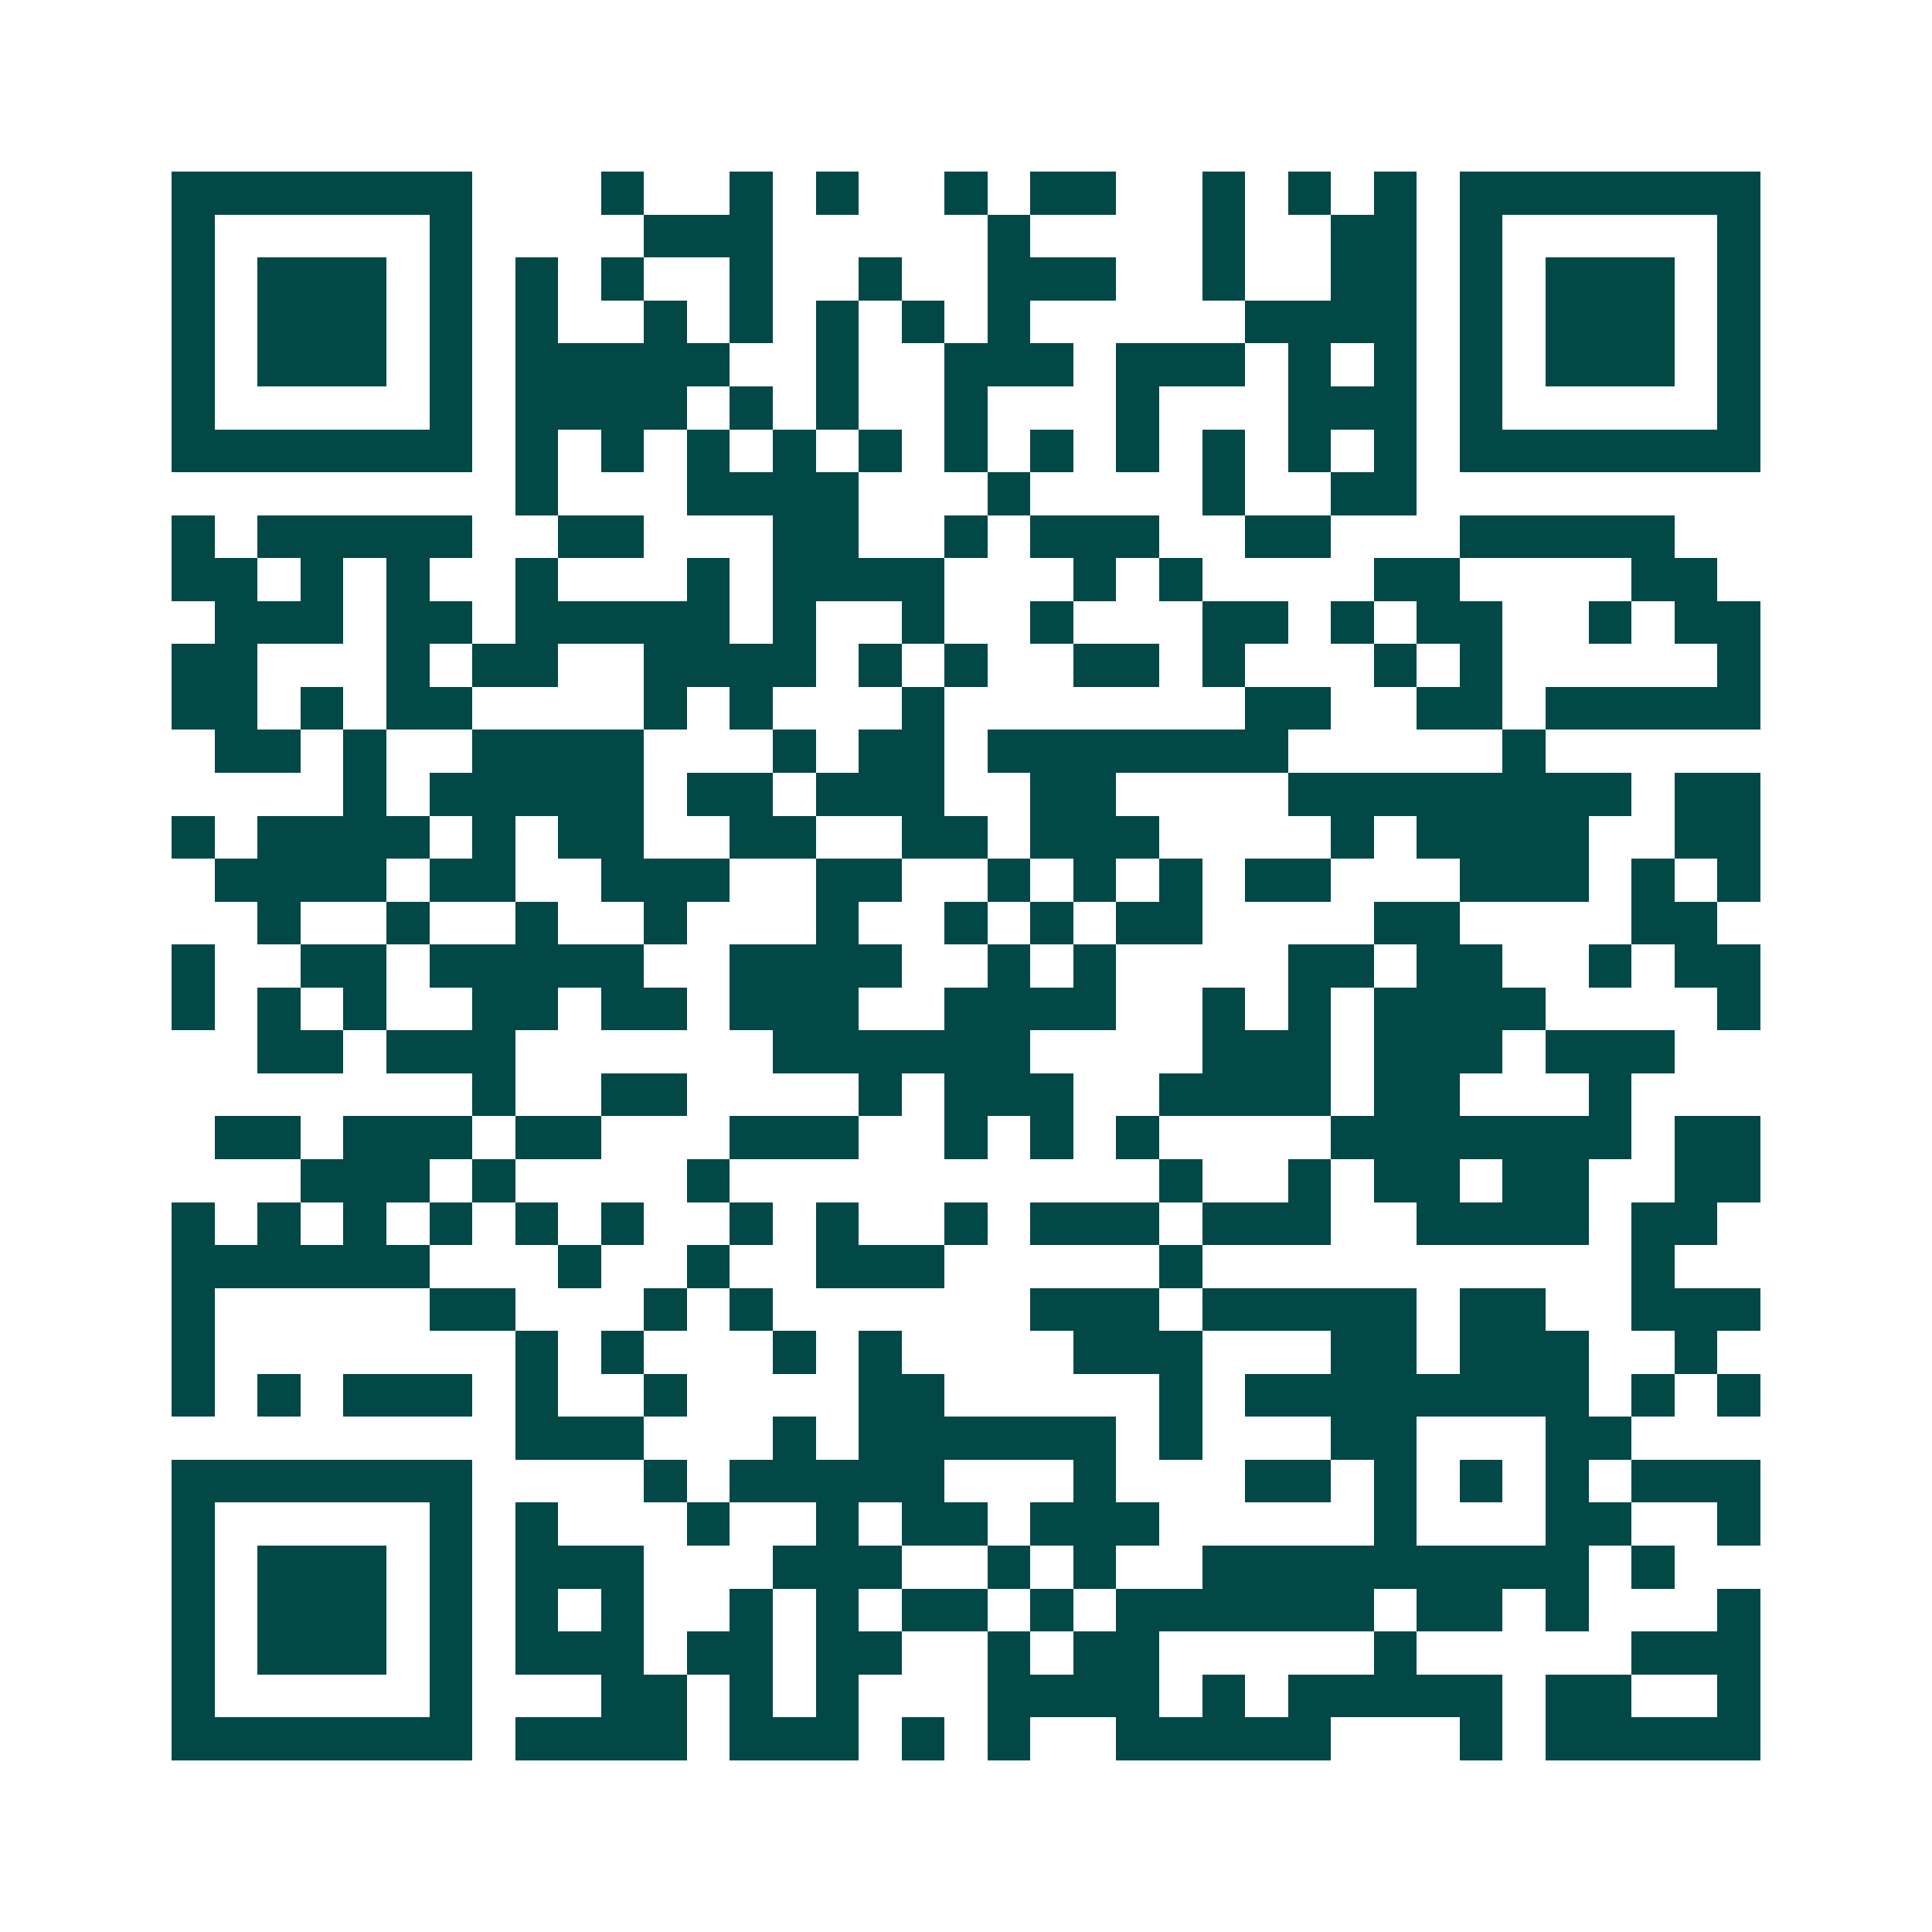 <svg xmlns="http://www.w3.org/2000/svg" width="200" height="200" viewBox="0 0 45 45" shape-rendering="crispEdges"><path fill="#ffffff" d="M0 0h45v45H0z"/><path stroke="#014847" d="M4 4.5h7m3 0h1m2 0h1m1 0h1m2 0h1m1 0h2m2 0h1m1 0h1m1 0h1m1 0h7M4 5.5h1m5 0h1m4 0h3m5 0h1m4 0h1m2 0h2m1 0h1m5 0h1M4 6.5h1m1 0h3m1 0h1m1 0h1m1 0h1m2 0h1m2 0h1m2 0h3m2 0h1m2 0h2m1 0h1m1 0h3m1 0h1M4 7.5h1m1 0h3m1 0h1m1 0h1m2 0h1m1 0h1m1 0h1m1 0h1m1 0h1m5 0h4m1 0h1m1 0h3m1 0h1M4 8.5h1m1 0h3m1 0h1m1 0h5m2 0h1m2 0h3m1 0h3m1 0h1m1 0h1m1 0h1m1 0h3m1 0h1M4 9.5h1m5 0h1m1 0h4m1 0h1m1 0h1m2 0h1m3 0h1m3 0h3m1 0h1m5 0h1M4 10.5h7m1 0h1m1 0h1m1 0h1m1 0h1m1 0h1m1 0h1m1 0h1m1 0h1m1 0h1m1 0h1m1 0h1m1 0h7M12 11.5h1m3 0h4m3 0h1m4 0h1m2 0h2M4 12.5h1m1 0h5m2 0h2m3 0h2m2 0h1m1 0h3m2 0h2m3 0h5M4 13.5h2m1 0h1m1 0h1m2 0h1m3 0h1m1 0h4m3 0h1m1 0h1m4 0h2m4 0h2M5 14.5h3m1 0h2m1 0h5m1 0h1m2 0h1m2 0h1m3 0h2m1 0h1m1 0h2m2 0h1m1 0h2M4 15.5h2m3 0h1m1 0h2m2 0h4m1 0h1m1 0h1m2 0h2m1 0h1m3 0h1m1 0h1m5 0h1M4 16.5h2m1 0h1m1 0h2m4 0h1m1 0h1m3 0h1m7 0h2m2 0h2m1 0h5M5 17.5h2m1 0h1m2 0h4m3 0h1m1 0h2m1 0h7m5 0h1M8 18.5h1m1 0h5m1 0h2m1 0h3m2 0h2m4 0h8m1 0h2M4 19.5h1m1 0h4m1 0h1m1 0h2m2 0h2m2 0h2m1 0h3m4 0h1m1 0h4m2 0h2M5 20.5h4m1 0h2m2 0h3m2 0h2m2 0h1m1 0h1m1 0h1m1 0h2m3 0h3m1 0h1m1 0h1M6 21.5h1m2 0h1m2 0h1m2 0h1m3 0h1m2 0h1m1 0h1m1 0h2m4 0h2m4 0h2M4 22.5h1m2 0h2m1 0h5m2 0h4m2 0h1m1 0h1m4 0h2m1 0h2m2 0h1m1 0h2M4 23.5h1m1 0h1m1 0h1m2 0h2m1 0h2m1 0h3m2 0h4m2 0h1m1 0h1m1 0h4m4 0h1M6 24.5h2m1 0h3m6 0h6m4 0h3m1 0h3m1 0h3M11 25.5h1m2 0h2m4 0h1m1 0h3m2 0h4m1 0h2m3 0h1M5 26.5h2m1 0h3m1 0h2m3 0h3m2 0h1m1 0h1m1 0h1m4 0h7m1 0h2M7 27.5h3m1 0h1m4 0h1m10 0h1m2 0h1m1 0h2m1 0h2m2 0h2M4 28.5h1m1 0h1m1 0h1m1 0h1m1 0h1m1 0h1m2 0h1m1 0h1m2 0h1m1 0h3m1 0h3m2 0h4m1 0h2M4 29.5h6m3 0h1m2 0h1m2 0h3m5 0h1m10 0h1M4 30.5h1m5 0h2m3 0h1m1 0h1m6 0h3m1 0h5m1 0h2m2 0h3M4 31.5h1m7 0h1m1 0h1m3 0h1m1 0h1m4 0h3m3 0h2m1 0h3m2 0h1M4 32.5h1m1 0h1m1 0h3m1 0h1m2 0h1m4 0h2m5 0h1m1 0h8m1 0h1m1 0h1M12 33.5h3m3 0h1m1 0h6m1 0h1m3 0h2m3 0h2M4 34.5h7m4 0h1m1 0h5m3 0h1m3 0h2m1 0h1m1 0h1m1 0h1m1 0h3M4 35.5h1m5 0h1m1 0h1m3 0h1m2 0h1m1 0h2m1 0h3m5 0h1m3 0h2m2 0h1M4 36.5h1m1 0h3m1 0h1m1 0h3m3 0h3m2 0h1m1 0h1m2 0h9m1 0h1M4 37.5h1m1 0h3m1 0h1m1 0h1m1 0h1m2 0h1m1 0h1m1 0h2m1 0h1m1 0h6m1 0h2m1 0h1m3 0h1M4 38.5h1m1 0h3m1 0h1m1 0h3m1 0h2m1 0h2m2 0h1m1 0h2m5 0h1m5 0h3M4 39.5h1m5 0h1m3 0h2m1 0h1m1 0h1m3 0h4m1 0h1m1 0h5m1 0h2m2 0h1M4 40.5h7m1 0h4m1 0h3m1 0h1m1 0h1m2 0h5m3 0h1m1 0h5"/></svg>
